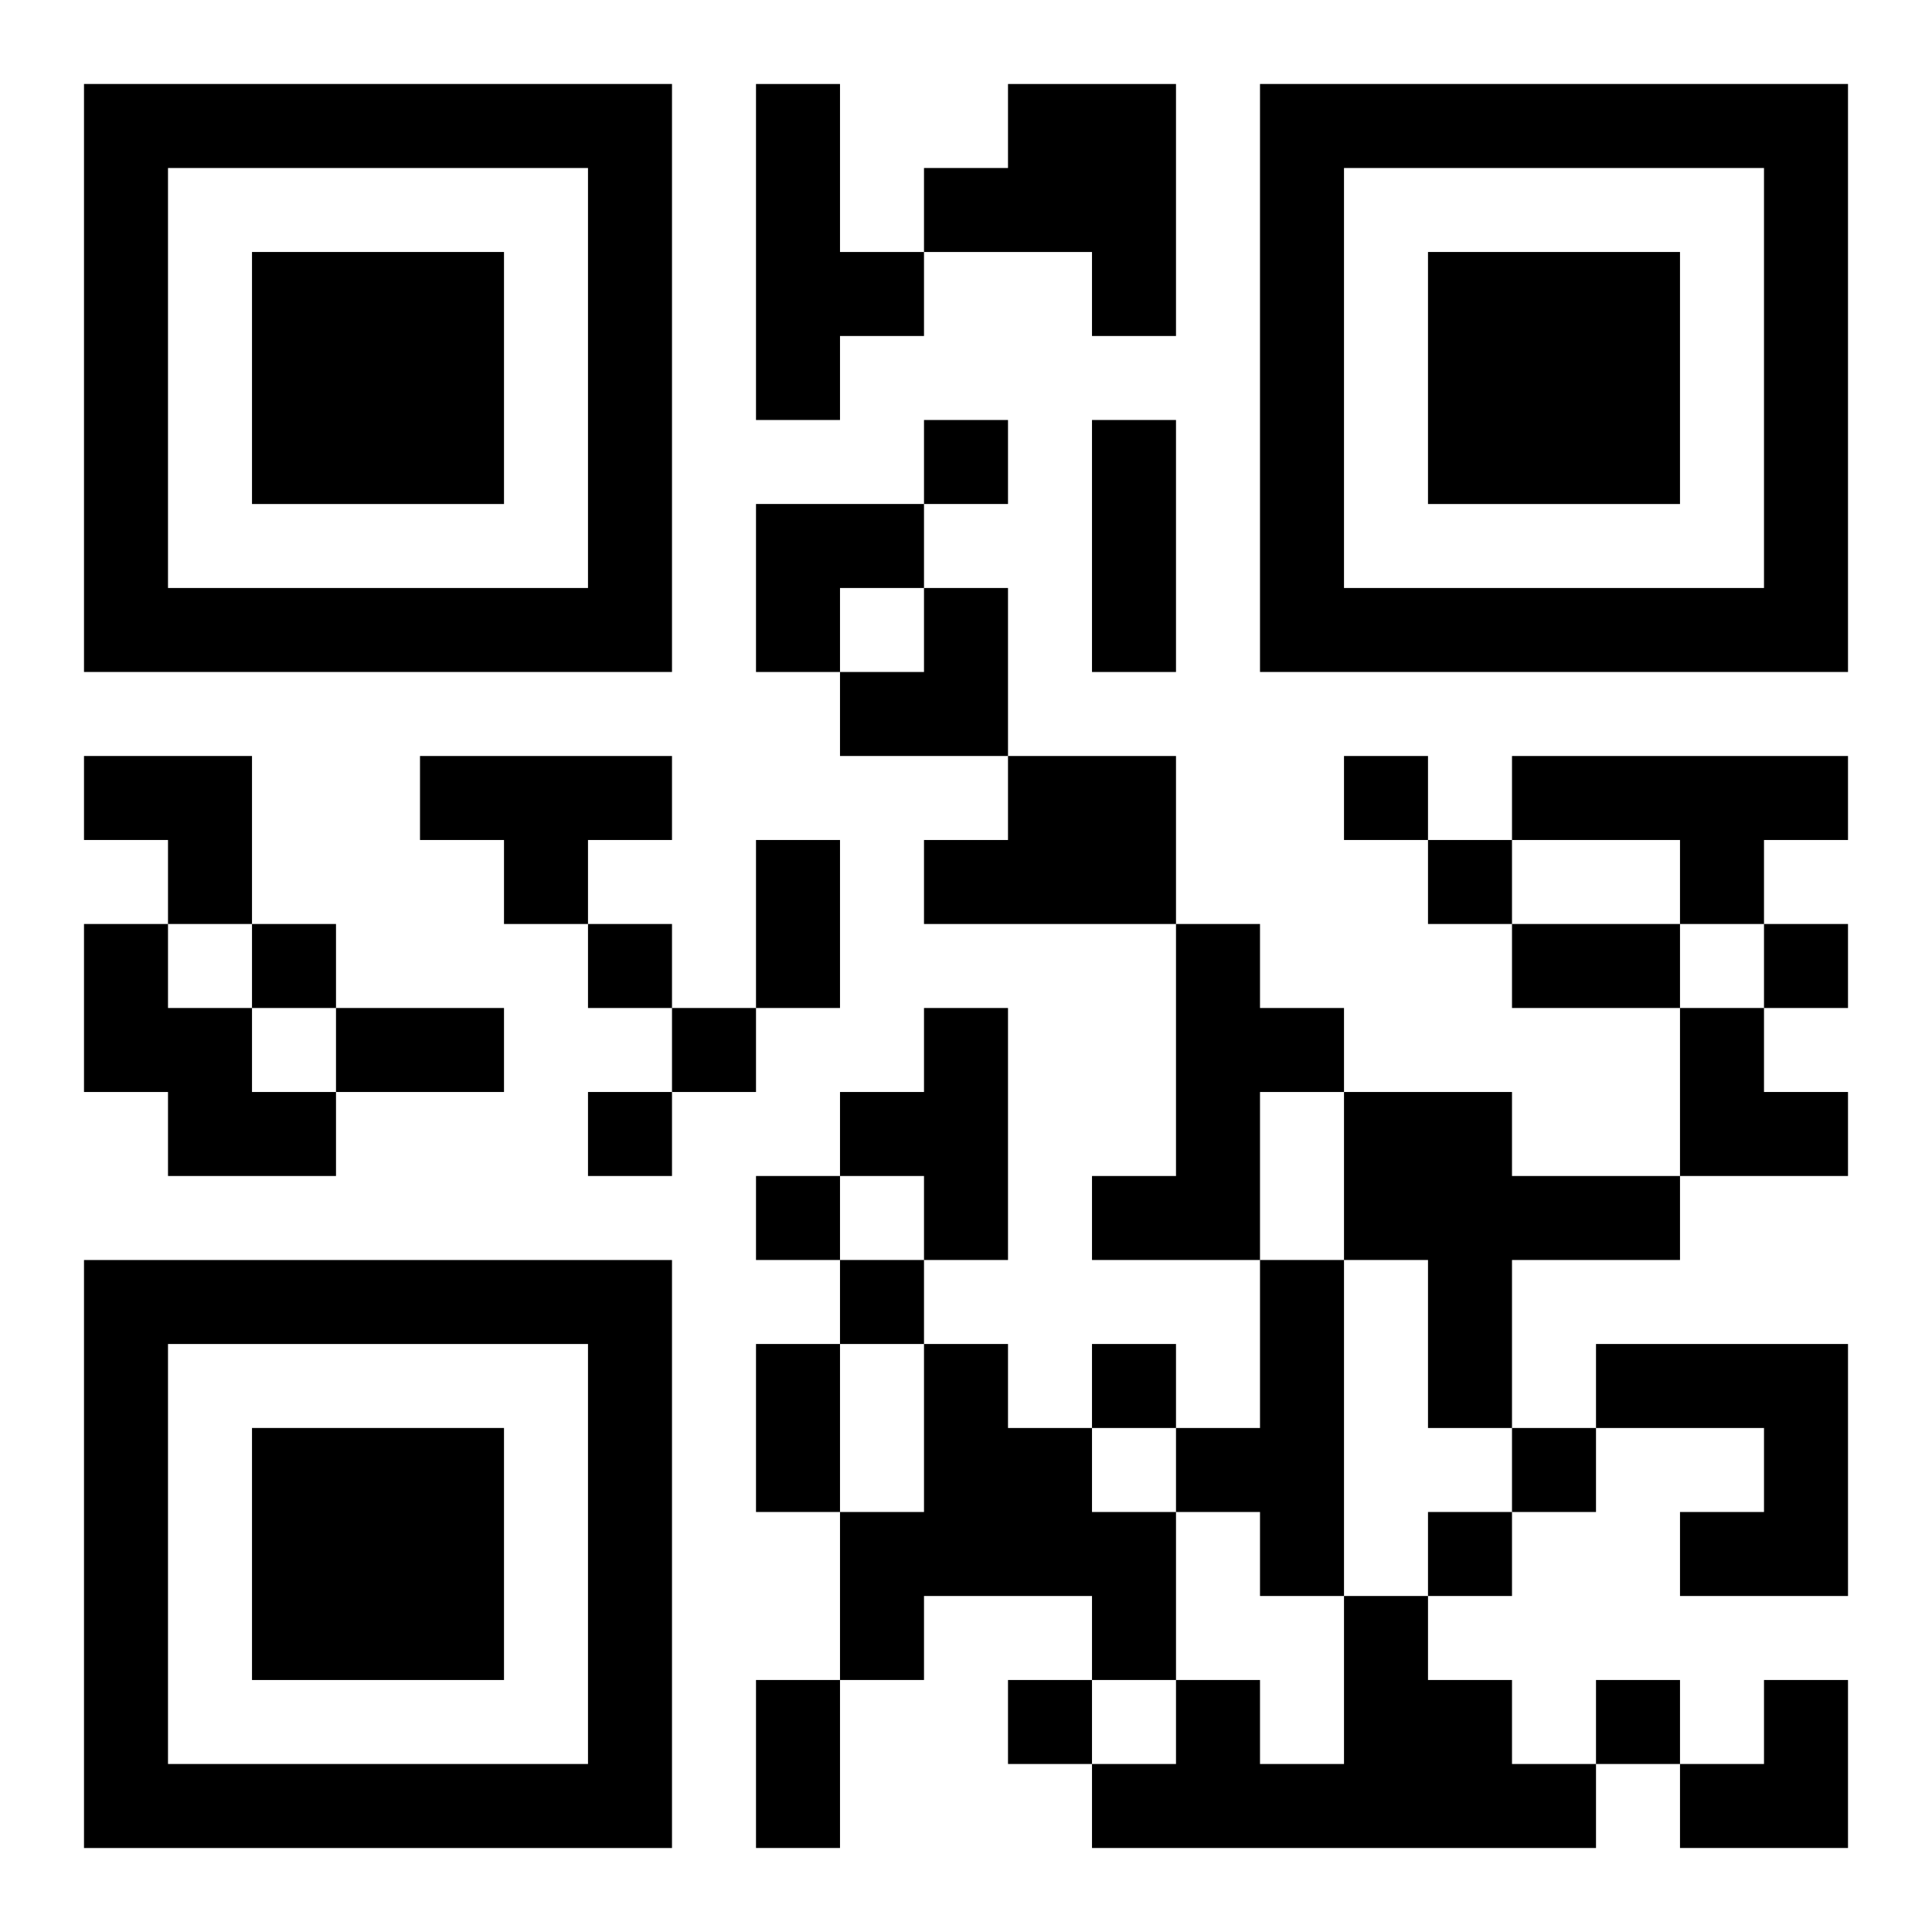 <?xml version="1.0" encoding="UTF-8"?>
<svg width="250" height="250" baseProfile="full" version="1.1" viewBox="-1 -1 23 23" xmlns="http://www.w3.org/2000/svg" xmlns:xlink="http://www.w3.org/1999/xlink"><symbol id="a"><path d="m0 7v7h7v-7h-7zm1 1h5v5h-5v-5zm1 1v3h3v-3h-3z"/></symbol><use y="-7" xlink:href="#a"/><use y="7" xlink:href="#a"/><use x="14" y="-7" xlink:href="#a"/><path d="m8 0h1v2h1v1h-1v1h-1v-4m3 0h2v3h-1v-1h-2v-1h1v-1m-7 8h3v1h-1v1h-1v-1h-1v-1m7 0h2v2h-3v-1h1v-1m6 0h4v1h-1v1h-1v-1h-2v-1m-17 2h1v1h1v1h1v1h-2v-1h-1v-2m13 0h1v1h1v1h-1v2h-2v-1h1v-3m-3 1h1v3h-1v-1h-1v-1h1v-1m5 1h2v1h2v1h-2v2h-1v-2h-1v-2m-1 2h1v4h-1v-1h-1v-1h1v-2m-4 1h1v1h1v1h1v2h-1v-1h-2v1h-1v-2h1v-2m8 0h3v3h-2v-1h1v-1h-2v-1m-3 3h1v1h1v1h1v1h-6v-1h1v-1h1v1h1v-2m-5-14v1h1v-1h-1m5 4v1h1v-1h-1m1 1v1h1v-1h-1m-14 1v1h1v-1h-1m4 0v1h1v-1h-1m14 0v1h1v-1h-1m-13 1v1h1v-1h-1m-1 1v1h1v-1h-1m2 1v1h1v-1h-1m1 1v1h1v-1h-1m3 1v1h1v-1h-1m5 1v1h1v-1h-1m-1 1v1h1v-1h-1m-5 2v1h1v-1h-1m7 0v1h1v-1h-1m-6-15h1v3h-1v-3m-4 5h1v2h-1v-2m9 1h2v1h-2v-1m-14 1h2v1h-2v-1m5 4h1v2h-1v-2m0 4h1v2h-1v-2m0-14h2v1h-1v1h-1zm1 1m1 0h1v2h-2v-1h1zm-10 2h2v2h-1v-1h-1zm19 3h1v1h1v1h-2zm0 8m1 0h1v2h-2v-1h1z"/></svg>
